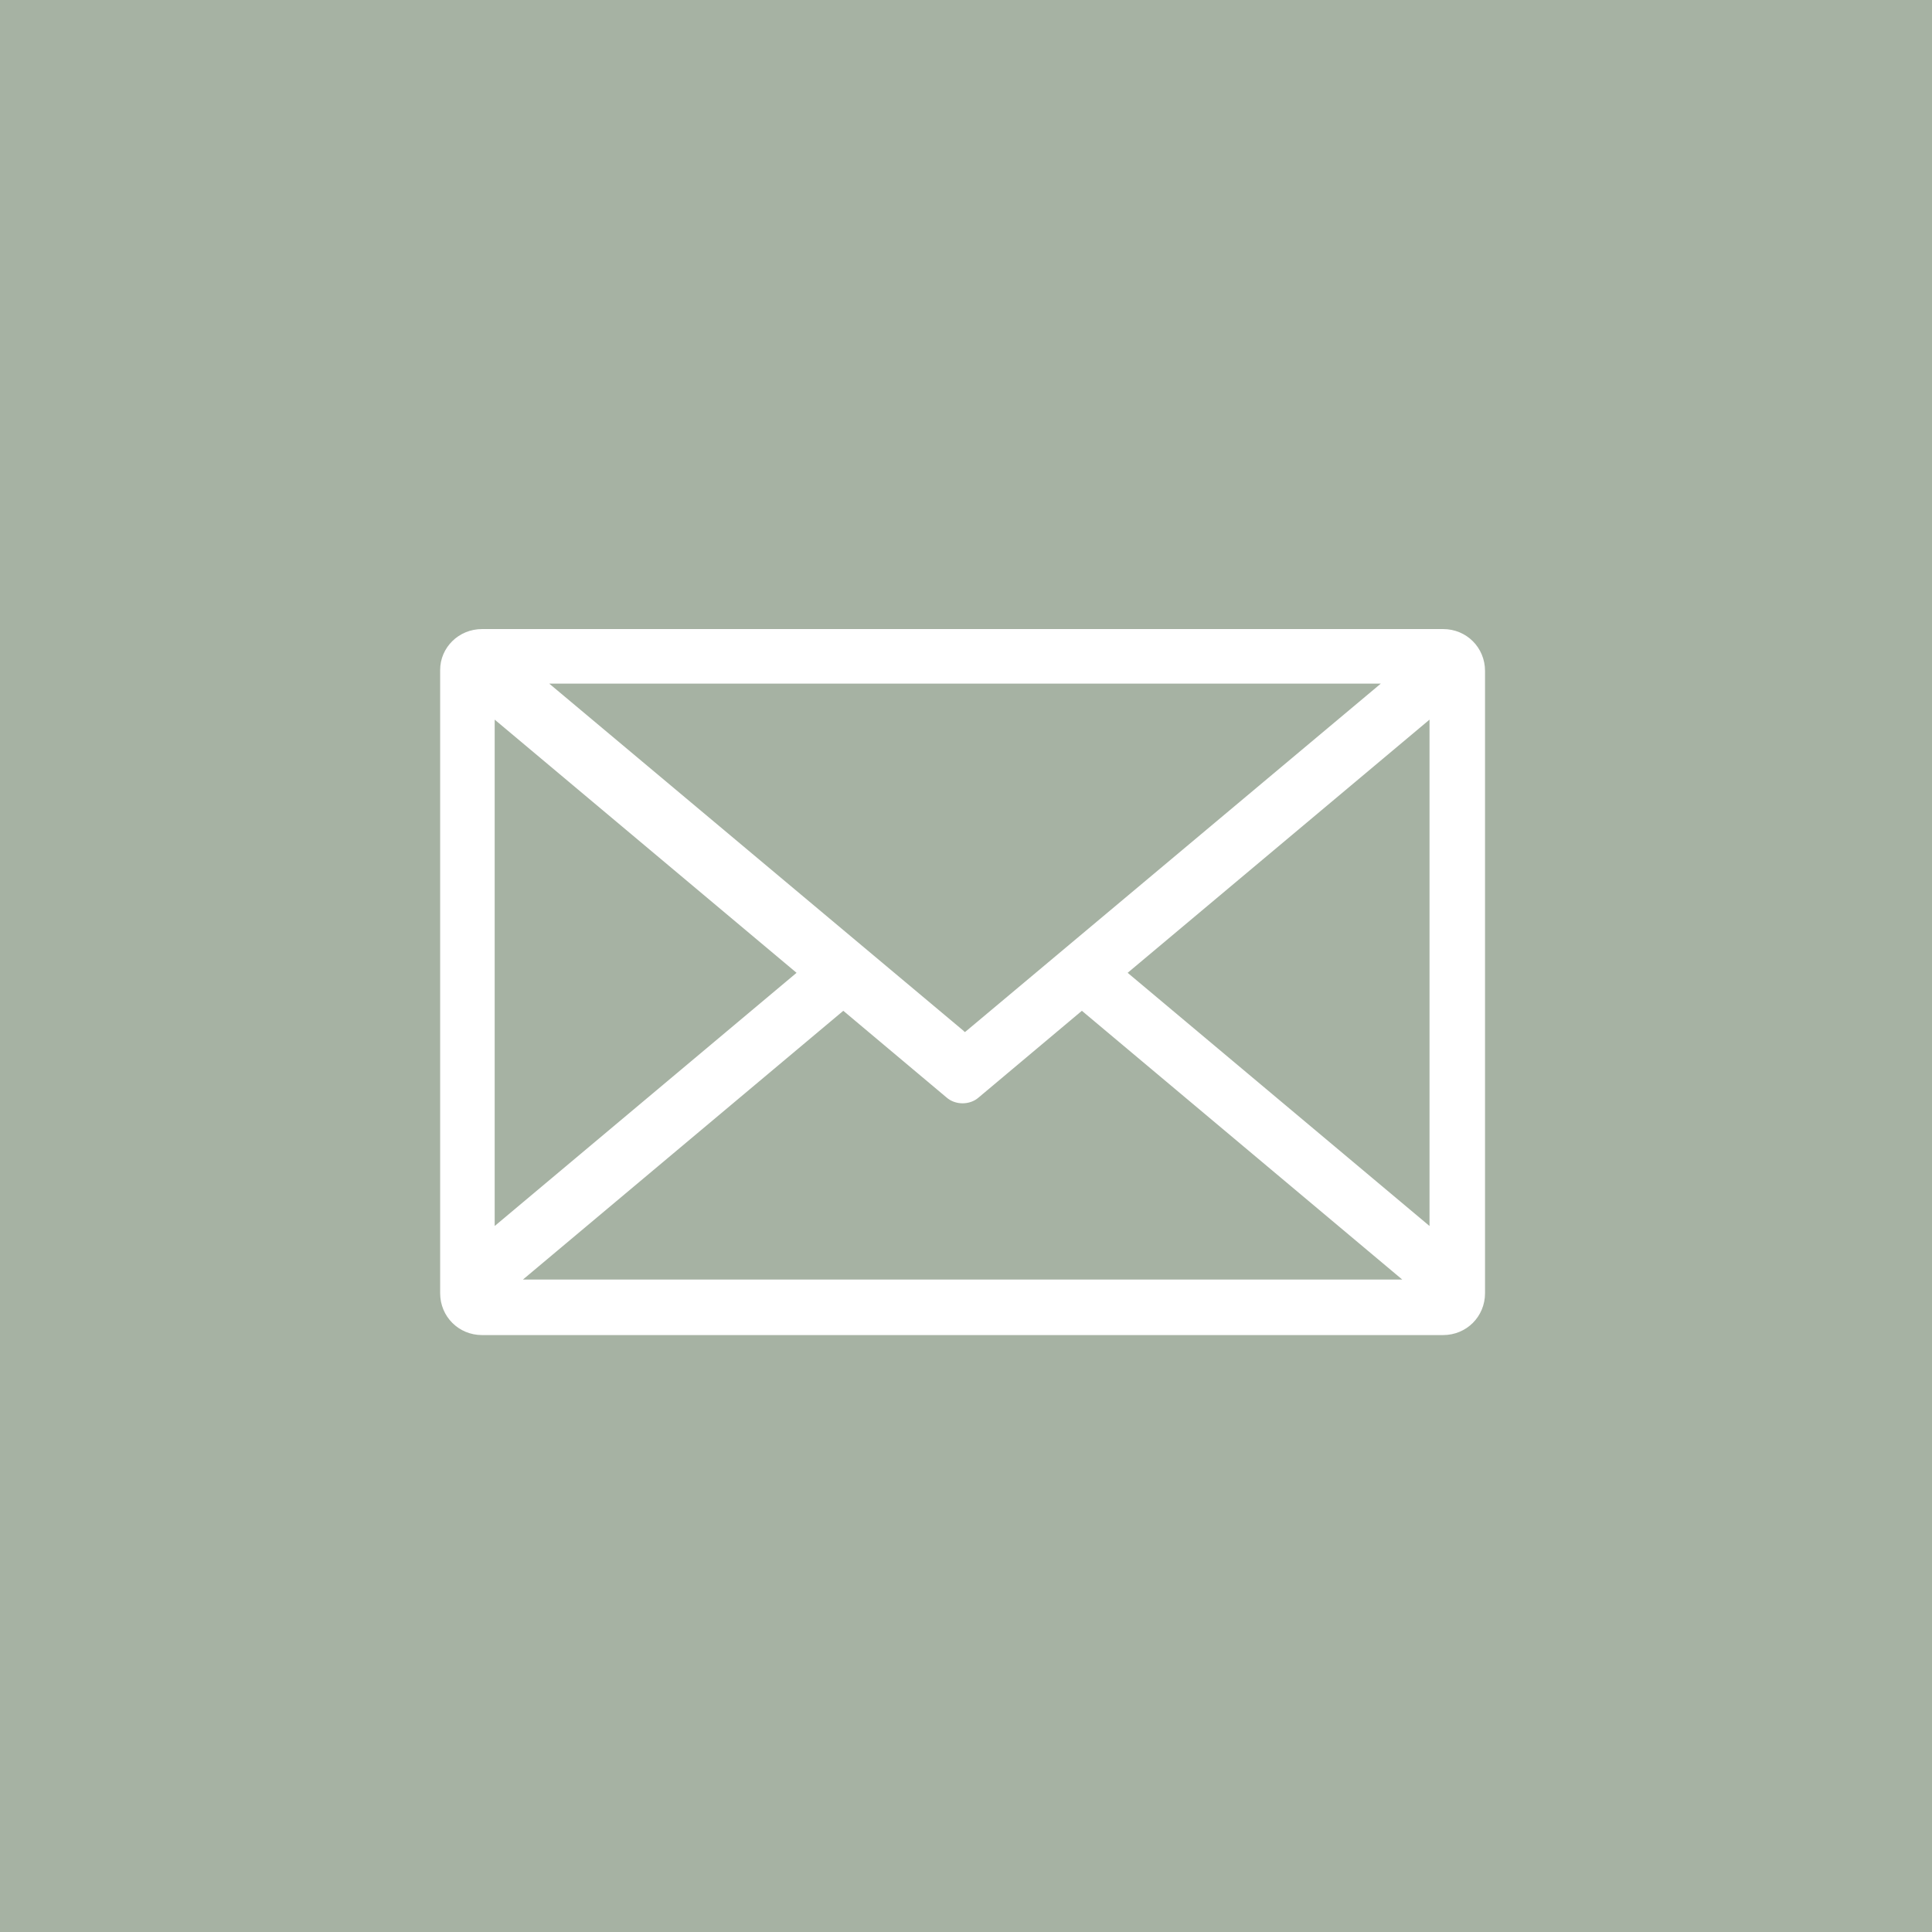 <?xml version="1.0" encoding="utf-8"?>
<!-- Generator: Adobe Illustrator 27.5.0, SVG Export Plug-In . SVG Version: 6.00 Build 0)  -->
<svg version="1.1" id="Layer_1" xmlns="http://www.w3.org/2000/svg" xmlns:xlink="http://www.w3.org/1999/xlink" x="0px" y="0px"
	 viewBox="0 0 198.4 198.4" style="enable-background:new 0 0 198.4 198.4;" xml:space="preserve">
<style type="text/css">
	.st0{fill:#A6B2A3;}
	.st1{fill:none;}
	.st2{fill-rule:evenodd;clip-rule:evenodd;fill:#FFFFFF;}
</style>
<rect x="-0.7" y="-0.5" class="st0" width="199.7" height="199.6"/>
<line class="st1" x1="-166.3" y1="124.6" x2="-166.3" y2="36.9"/>
<path class="st2" d="M50.8,73.9l31,26l-31,26V73.9z M141.8,70.2l-42.6,35.7c-0.1,0.1-0.2,0.1-0.2,0L56.4,70.2H141.8z M146.8,125.9
	l-31-26l31-26V125.9z M111.1,103.8l32.9,27.6H53.7l32.9-27.6l10.6,8.9c0.9,0.8,2.4,0.8,3.3,0L111.1,103.8z M49.5,64.6h98.7
	c2.4,0,4.3,1.9,4.3,4.3v63.9c0,2.4-1.9,4.3-4.3,4.3H49.5c-2.4,0-4.3-1.9-4.3-4.3V68.8C45.2,66.5,47.1,64.6,49.5,64.6z"/>
</svg>
